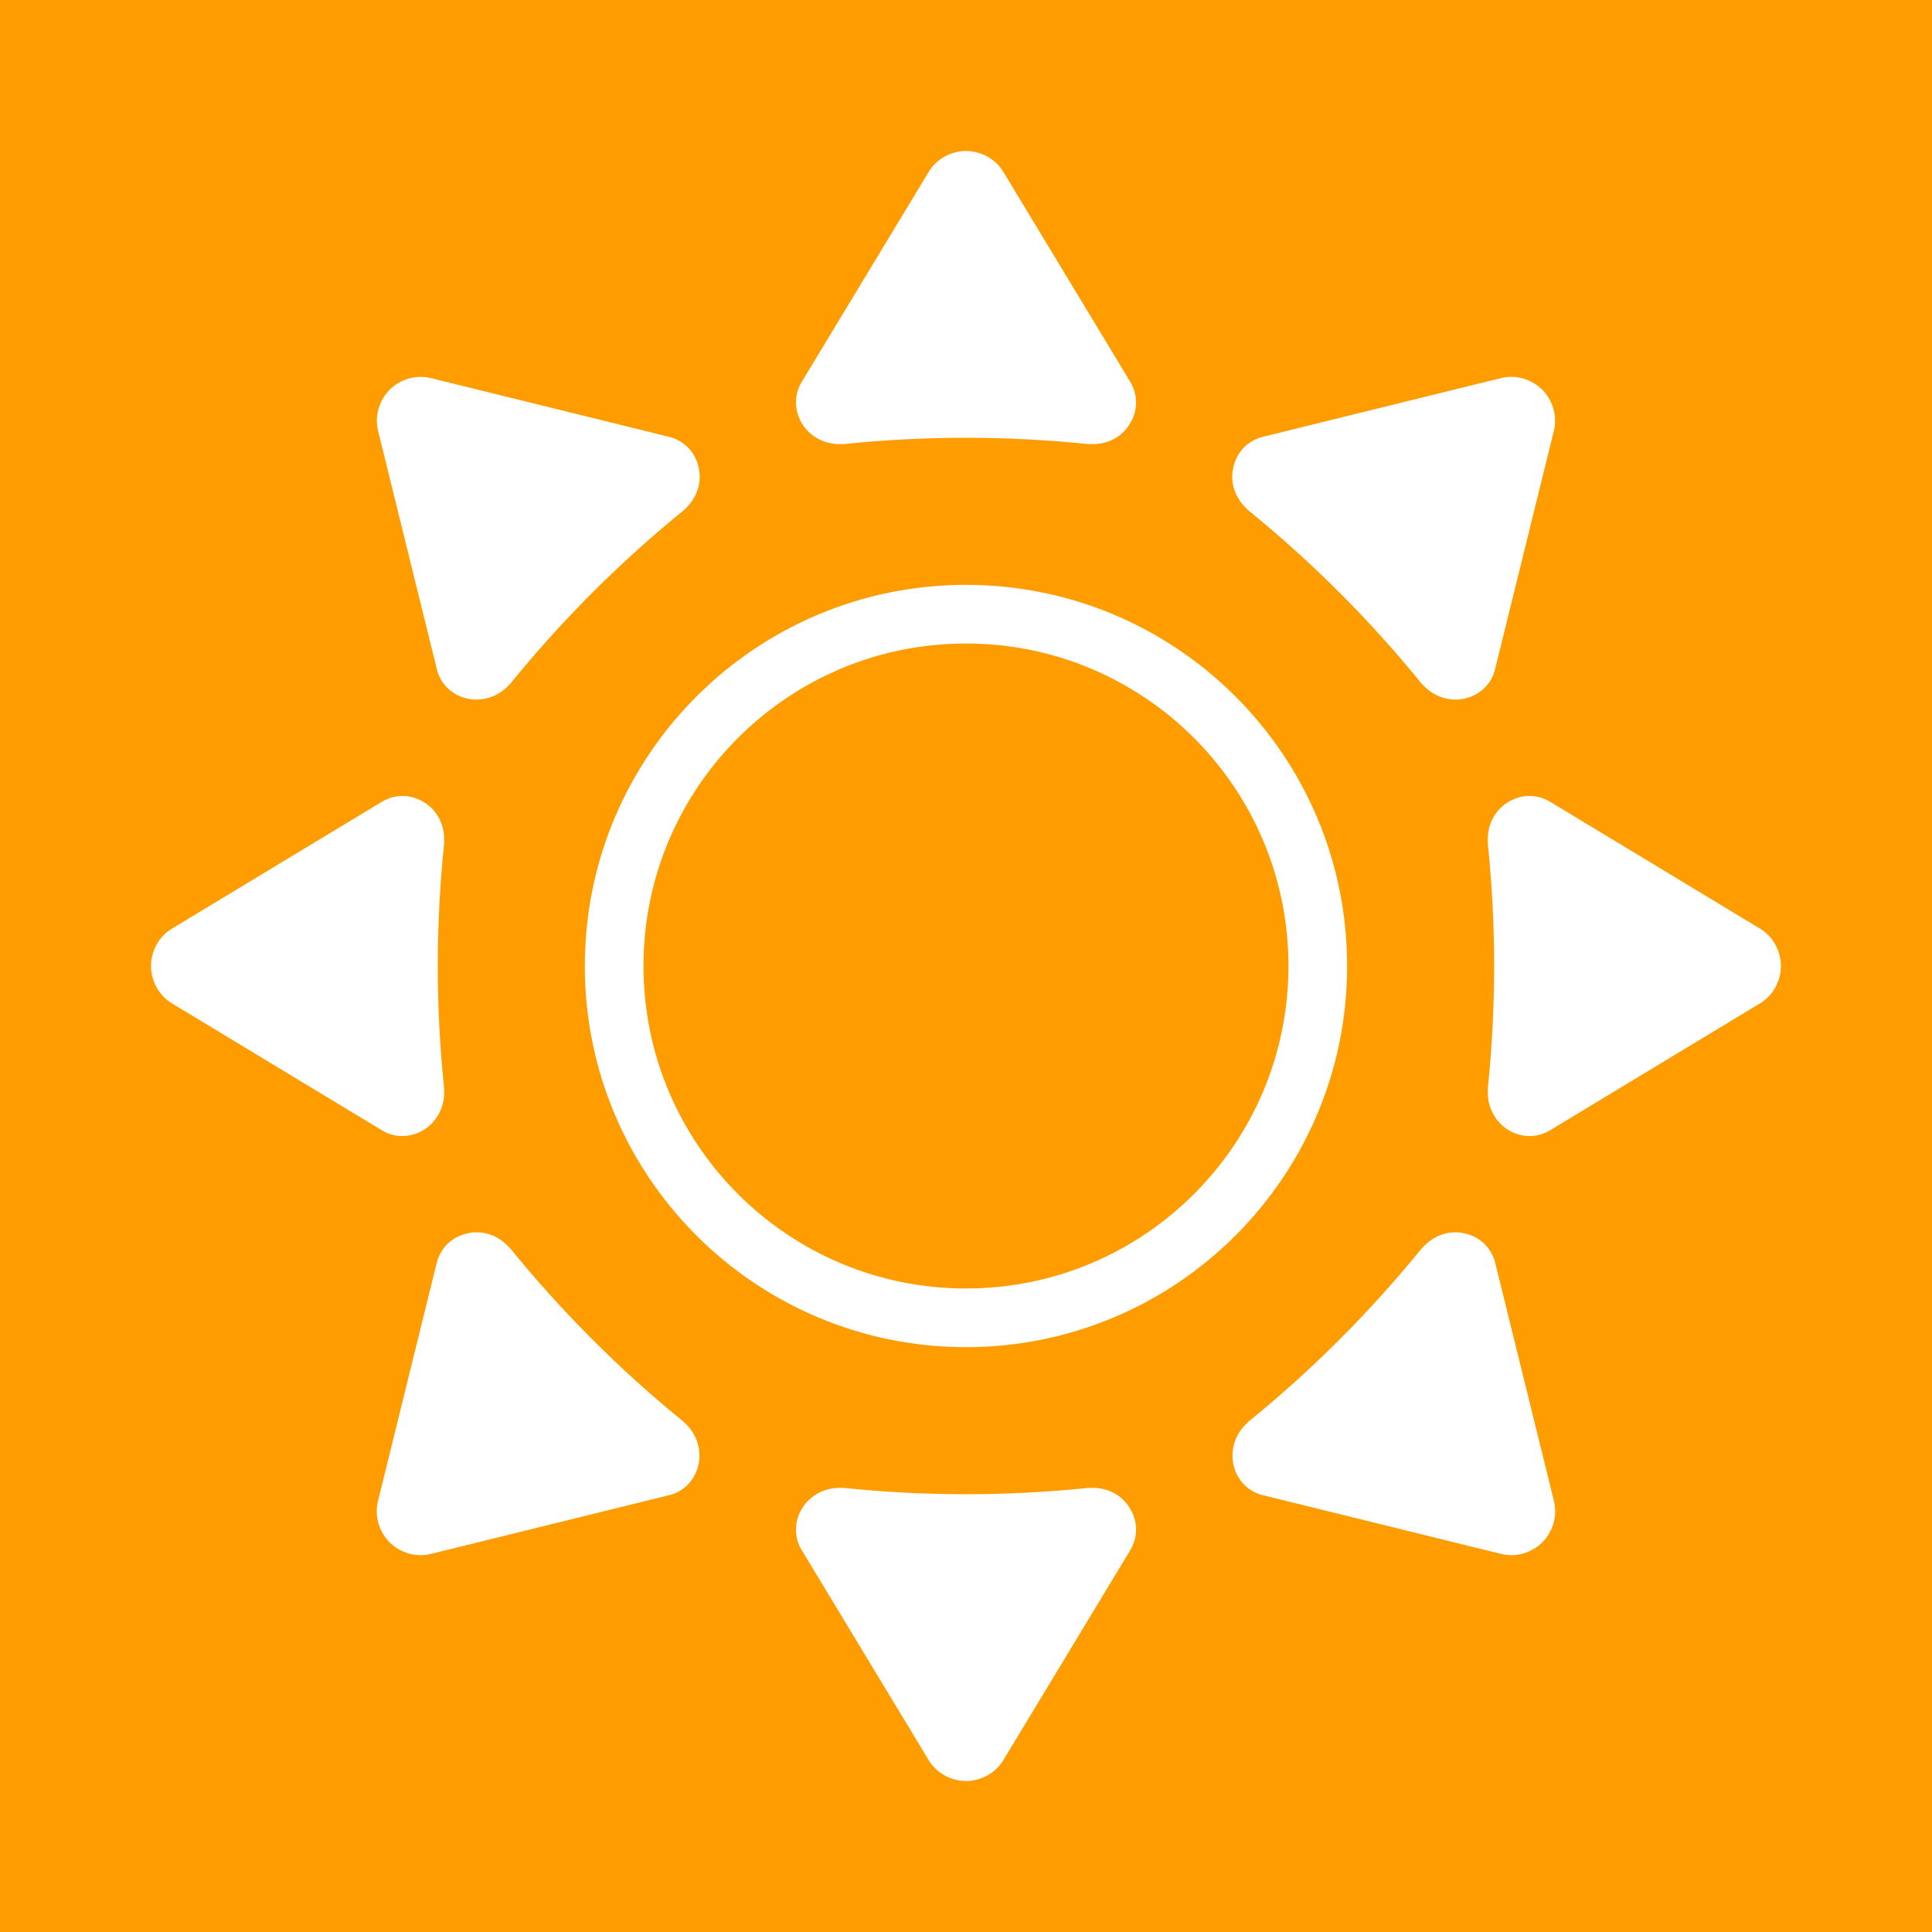 <?xml version="1.0" encoding="UTF-8"?>
<svg xmlns="http://www.w3.org/2000/svg" width="64" height="64" viewBox="0 0 64 64" fill="none">
  <rect width="64" height="64" fill="#FF9D00"></rect>
  <path d="M32.019 59C31.504 59 31.027 58.737 30.77 58.317L26.563 51.357C26.287 50.919 26.306 50.358 26.6 49.919C26.857 49.533 27.316 49.288 27.794 49.288C27.849 49.288 27.886 49.288 27.941 49.288C29.282 49.428 30.659 49.498 32 49.498C33.341 49.498 34.719 49.428 36.06 49.288C36.115 49.288 36.17 49.288 36.207 49.288C36.684 49.288 37.144 49.516 37.401 49.919C37.695 50.358 37.713 50.901 37.438 51.357L33.231 58.317C32.974 58.737 32.496 59 31.982 59H32.019Z" fill="white"></path>
  <path d="M32.019 5C31.504 5 31.027 5.263 30.77 5.684L26.563 12.644C26.287 13.082 26.306 13.643 26.6 14.081C26.857 14.467 27.316 14.712 27.794 14.712C27.849 14.712 27.886 14.712 27.941 14.712C29.282 14.572 30.659 14.502 32 14.502C33.341 14.502 34.719 14.572 36.06 14.712C36.115 14.712 36.17 14.712 36.207 14.712C36.684 14.712 37.144 14.485 37.401 14.081C37.695 13.643 37.713 13.1 37.438 12.644L33.231 5.684C32.974 5.263 32.496 5 31.982 5H32.019Z" fill="white"></path>
  <path d="M58.997 31.982C58.997 32.496 58.734 32.974 58.314 33.231L51.354 37.438C50.916 37.713 50.355 37.695 49.916 37.401C49.531 37.144 49.285 36.684 49.285 36.207C49.285 36.152 49.285 36.115 49.285 36.06C49.425 34.719 49.495 33.341 49.495 32C49.495 30.659 49.425 29.282 49.285 27.941C49.285 27.885 49.285 27.83 49.285 27.794C49.285 27.316 49.513 26.857 49.916 26.599C50.355 26.306 50.898 26.287 51.354 26.563L58.314 30.769C58.734 31.027 58.997 31.504 58.997 32.019V31.982Z" fill="white"></path>
  <path d="M5.001 31.982C5.001 32.496 5.264 32.974 5.684 33.231L12.644 37.438C13.082 37.713 13.643 37.695 14.082 37.401C14.467 37.144 14.713 36.684 14.713 36.207C14.713 36.152 14.713 36.115 14.713 36.06C14.573 34.719 14.502 33.341 14.502 32C14.502 30.659 14.573 29.282 14.713 27.941C14.713 27.885 14.713 27.83 14.713 27.794C14.713 27.316 14.485 26.857 14.082 26.599C13.643 26.306 13.1 26.287 12.644 26.563L5.684 30.769C5.264 31.027 5.001 31.504 5.001 32.019V31.982Z" fill="white"></path>
  <path d="M51.106 51.079C50.742 51.443 50.219 51.595 49.739 51.479L41.843 49.532C41.339 49.417 40.955 49.008 40.853 48.49C40.762 48.035 40.913 47.537 41.251 47.199C41.29 47.16 41.316 47.134 41.355 47.095C42.402 46.246 43.426 45.322 44.374 44.374C45.322 43.425 46.247 42.402 47.096 41.354C47.135 41.315 47.174 41.276 47.2 41.25C47.538 40.913 48.023 40.749 48.49 40.852C49.008 40.954 49.406 41.326 49.533 41.843L51.48 49.739C51.596 50.218 51.444 50.742 51.08 51.105L51.106 51.079Z" fill="white"></path>
  <path d="M12.922 12.896C12.558 13.259 12.406 13.783 12.522 14.262L14.469 22.158C14.584 22.663 14.993 23.047 15.511 23.149C15.966 23.239 16.464 23.088 16.802 22.751C16.841 22.712 16.867 22.686 16.905 22.647C17.755 21.599 18.679 20.576 19.627 19.627C20.576 18.679 21.599 17.755 22.647 16.905C22.686 16.866 22.725 16.828 22.751 16.802C23.088 16.464 23.252 15.978 23.149 15.511C23.047 14.993 22.675 14.596 22.158 14.469L14.262 12.522C13.783 12.406 13.259 12.558 12.896 12.921L12.922 12.896Z" fill="white"></path>
  <path d="M51.077 12.895C51.44 13.259 51.592 13.782 51.476 14.262L49.529 22.158C49.414 22.662 49.005 23.046 48.487 23.148C48.032 23.239 47.534 23.088 47.196 22.75C47.157 22.711 47.132 22.685 47.093 22.646C46.243 21.599 45.319 20.575 44.371 19.627C43.422 18.679 42.399 17.754 41.351 16.905C41.312 16.866 41.273 16.827 41.247 16.801C40.91 16.463 40.746 15.977 40.849 15.511C40.951 14.993 41.323 14.595 41.84 14.468L49.736 12.521C50.215 12.405 50.739 12.557 51.102 12.921L51.077 12.895Z" fill="white"></path>
  <path d="M12.892 51.079C13.256 51.443 13.78 51.594 14.259 51.479L22.155 49.532C22.66 49.417 23.043 49.007 23.145 48.489C23.236 48.035 23.085 47.537 22.747 47.199C22.708 47.16 22.682 47.134 22.643 47.095C21.596 46.246 20.572 45.321 19.624 44.373C18.676 43.425 17.751 42.401 16.902 41.354C16.863 41.315 16.824 41.276 16.798 41.25C16.46 40.912 15.975 40.748 15.508 40.852C14.99 40.954 14.592 41.325 14.465 41.842L12.518 49.738C12.403 50.218 12.554 50.741 12.918 51.105L12.892 51.079Z" fill="white"></path>
  <path fill-rule="evenodd" clip-rule="evenodd" d="M31.999 42.683C37.899 42.683 42.682 37.9 42.682 32C42.682 26.1 37.899 21.317 31.999 21.317C26.099 21.317 21.316 26.1 21.316 32C21.316 37.9 26.099 42.683 31.999 42.683ZM31.999 44.626C38.972 44.626 44.625 38.973 44.625 32C44.625 25.027 38.972 19.374 31.999 19.374C25.026 19.374 19.373 25.027 19.373 32C19.373 38.973 25.026 44.626 31.999 44.626Z" fill="white"></path>
</svg>
